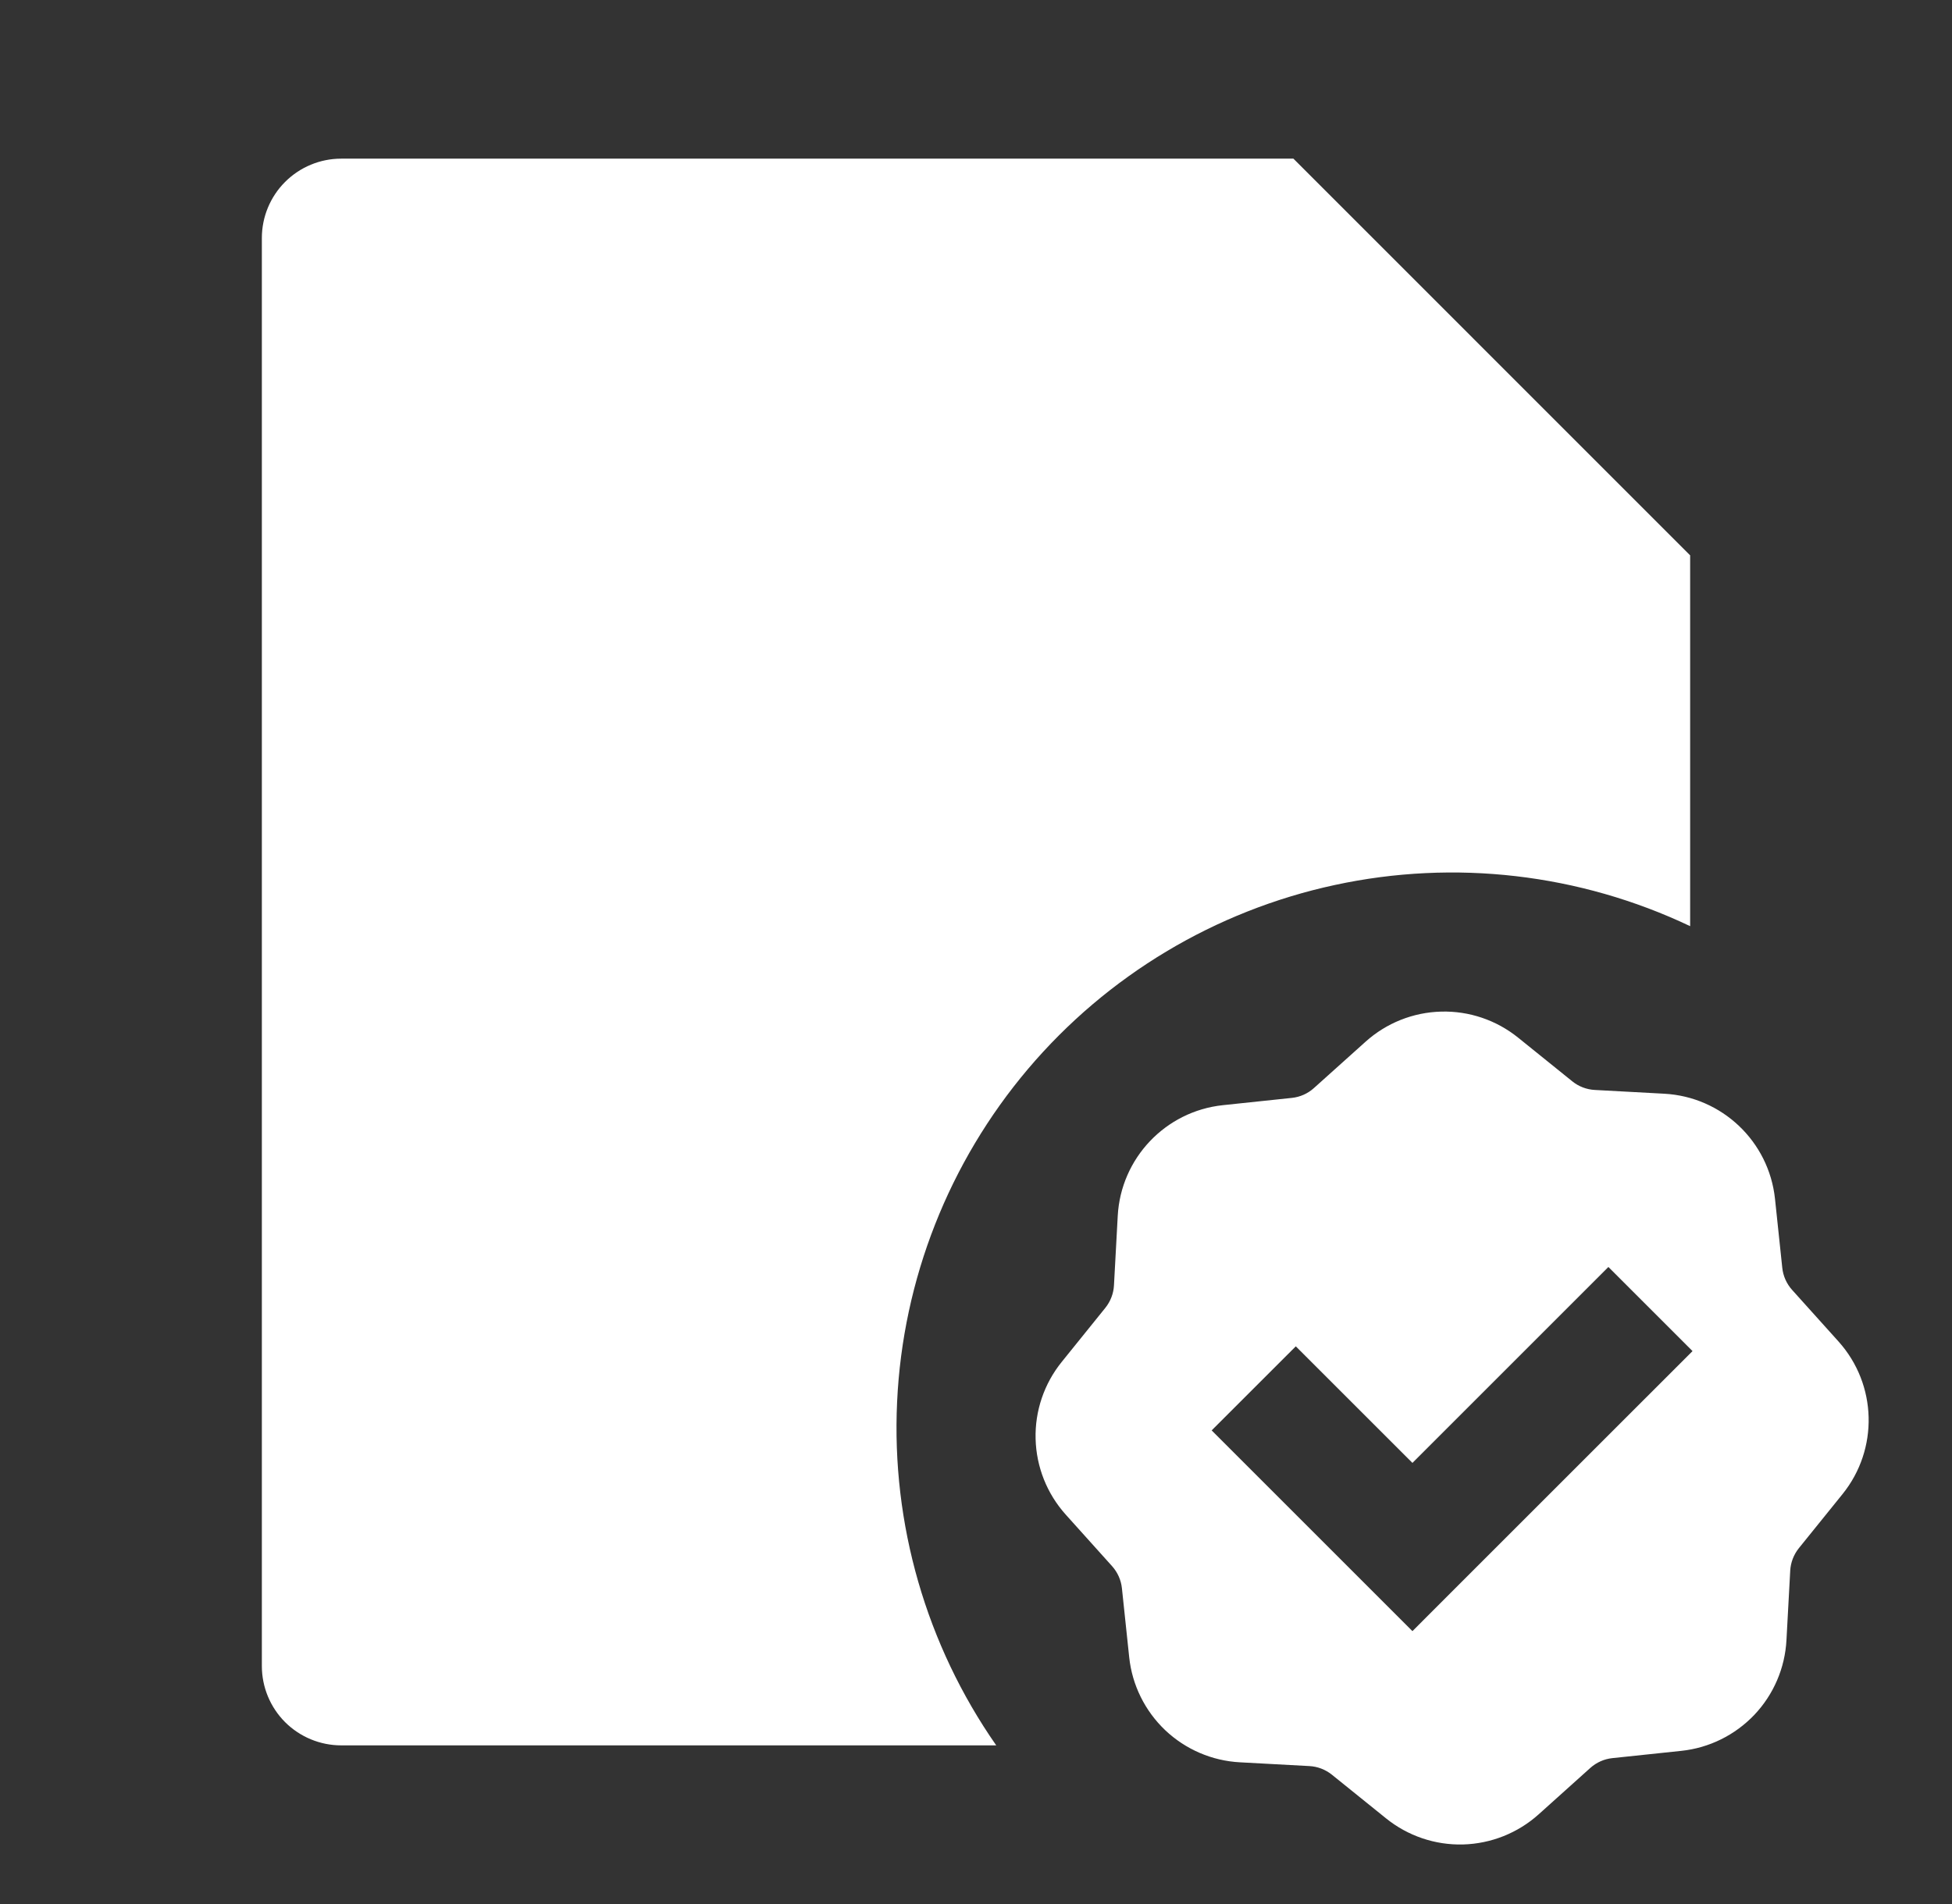 <?xml version="1.0" encoding="UTF-8"?>
<svg xmlns="http://www.w3.org/2000/svg" width="41" height="40" viewBox="0 0 41 40" fill="none">
  <rect x="0" y="0" width="41" height="40" fill="#333333" stroke="none"/>
  <path d="M27.167 3.333H7.167C6.725 3.333 6.301 3.509 5.988 3.822C5.676 4.134 5.5 4.558 5.5 5V35C5.5 35.442 5.676 35.866 5.988 36.179C6.301 36.491 6.725 36.667 7.167 36.667H20.925C19.454 34.556 18.722 32.018 18.843 29.448C18.963 26.878 19.931 24.42 21.593 22.456C23.256 20.493 25.521 19.134 28.037 18.592C30.552 18.049 33.176 18.353 35.5 19.457V11.667L27.167 3.333ZM23.477 25.545C23.542 24.334 24.477 23.347 25.683 23.218L27.133 23.065C27.306 23.047 27.469 22.975 27.598 22.858L28.683 21.884C29.12 21.491 29.683 21.267 30.27 21.252C30.858 21.236 31.431 21.431 31.888 21.8L33.025 22.717C33.158 22.825 33.325 22.889 33.498 22.898L34.955 22.977C36.167 23.042 37.153 23.977 37.282 25.183L37.435 26.634C37.453 26.806 37.525 26.969 37.642 27.099L38.617 28.183C39.428 29.087 39.463 30.445 38.7 31.389L37.783 32.525C37.675 32.66 37.611 32.826 37.602 32.998L37.523 34.455C37.492 35.042 37.253 35.599 36.849 36.025C36.444 36.451 35.901 36.72 35.317 36.782L33.867 36.935C33.694 36.953 33.531 37.026 33.402 37.142L32.317 38.117C31.88 38.509 31.317 38.733 30.73 38.749C30.142 38.764 29.569 38.569 29.112 38.2L27.975 37.283C27.84 37.175 27.675 37.111 27.502 37.102L26.045 37.023C25.458 36.992 24.902 36.753 24.475 36.349C24.049 35.944 23.78 35.401 23.718 34.817L23.565 33.367C23.547 33.194 23.474 33.031 23.358 32.902L22.383 31.817C21.991 31.38 21.767 30.817 21.752 30.23C21.736 29.642 21.931 29.069 22.3 28.612L23.217 27.475C23.325 27.34 23.389 27.175 23.398 27.002L23.477 25.545ZM35.55 28.384L33.783 26.617L29.667 30.733L27.217 28.284L25.45 30.05L28.783 33.383L29.667 34.267L30.55 33.383L35.55 28.384Z" fill="white"></path>
</svg>

